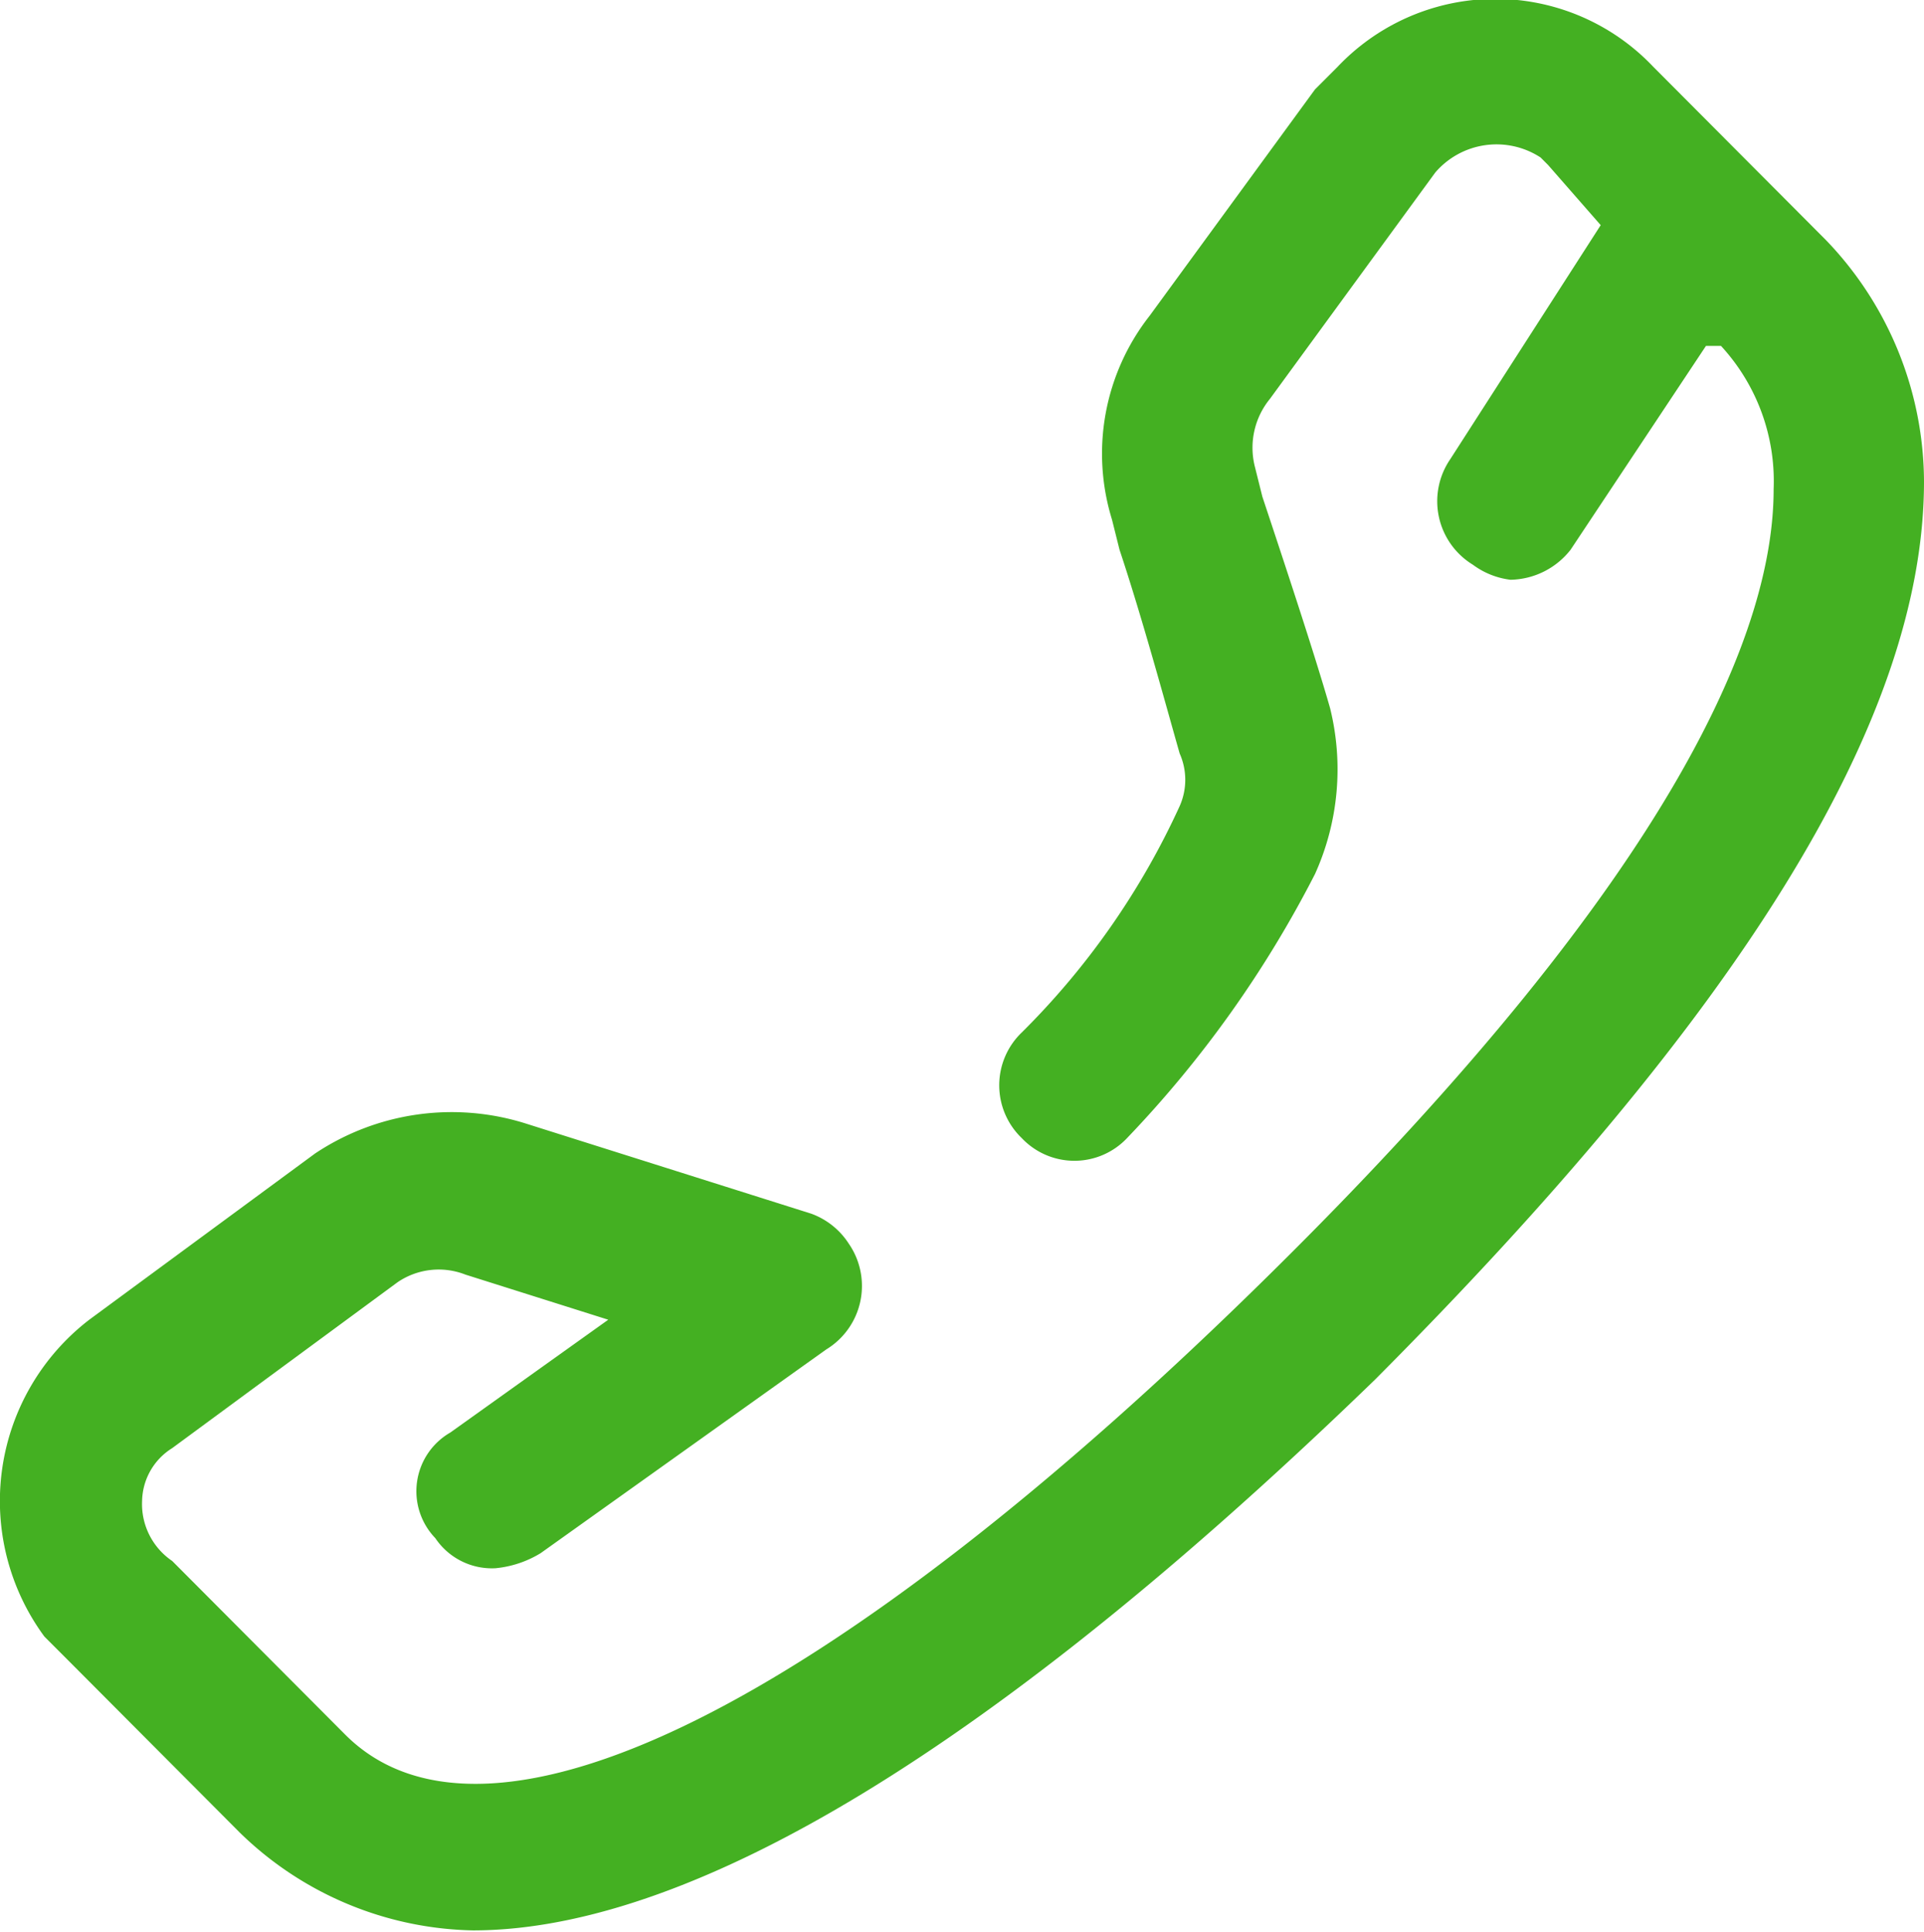 <svg xmlns="http://www.w3.org/2000/svg" width="25.59" height="25.688" viewBox="0 0 25.59 25.688">
  <defs>
    <style>
      .cls-1 {
        fill: #44b022;
        fill-rule: evenodd;
      }
    </style>
  </defs>
  <path id="tel_ic1.svg" class="cls-1" d="M1420.7,90.51l-2.3-2.308a2.892,2.892,0,0,0-4.2,0l-0.3.3-2.2,3.011a2.97,2.97,0,0,0-.5,2.71l0.1,0.4c0.3,0.9.6,2.007,0.8,2.71a0.86,0.86,0,0,1,0,.7,10.219,10.219,0,0,1-2.1,3.01,0.973,0.973,0,0,0,0,1.405h0a0.963,0.963,0,0,0,1.4,0,14.859,14.859,0,0,0,2.5-3.512,3.382,3.382,0,0,0,.2-2.208c-0.2-.7-0.6-1.907-0.9-2.81l-0.1-.4a1.026,1.026,0,0,1,.2-0.9l2.2-3.011a1.073,1.073,0,0,1,1.4-.2l0.1,0.1,0.7,0.8-2,3.111a0.989,0.989,0,0,0,.3,1.405,1.054,1.054,0,0,0,.5.2,1.038,1.038,0,0,0,.8-0.4l1.8-2.71h0.2a2.654,2.654,0,0,1,.7,1.907c0,1.806-1.2,5.018-6.7,10.437-5.8,5.72-10.4,8.028-12.3,6.122l-2.3-2.308a0.914,0.914,0,0,1-.4-0.8,0.846,0.846,0,0,1,.4-0.7l3-2.208a0.972,0.972,0,0,1,.9-0.1l1.9,0.6-2.1,1.5a0.9,0.9,0,0,0-.2,1.405h0a0.907,0.907,0,0,0,.8.4,1.41,1.41,0,0,0,.6-0.2l3.8-2.71a0.989,0.989,0,0,0,.3-1.405h0a1,1,0,0,0-.5-0.4h0l-3.8-1.2a3.276,3.276,0,0,0-2.8.4l-3,2.208a3.04,3.04,0,0,0-.6,4.215l0.3,0.3,2.3,2.308a4.563,4.563,0,0,0,3.1,1.3c2.5,0,6.3-1.806,12-7.326,4.8-4.817,7.3-8.731,7.3-11.943A4.651,4.651,0,0,0,1420.7,90.51Z" transform="translate(-1396.41 -87.313)"/>
</svg>

